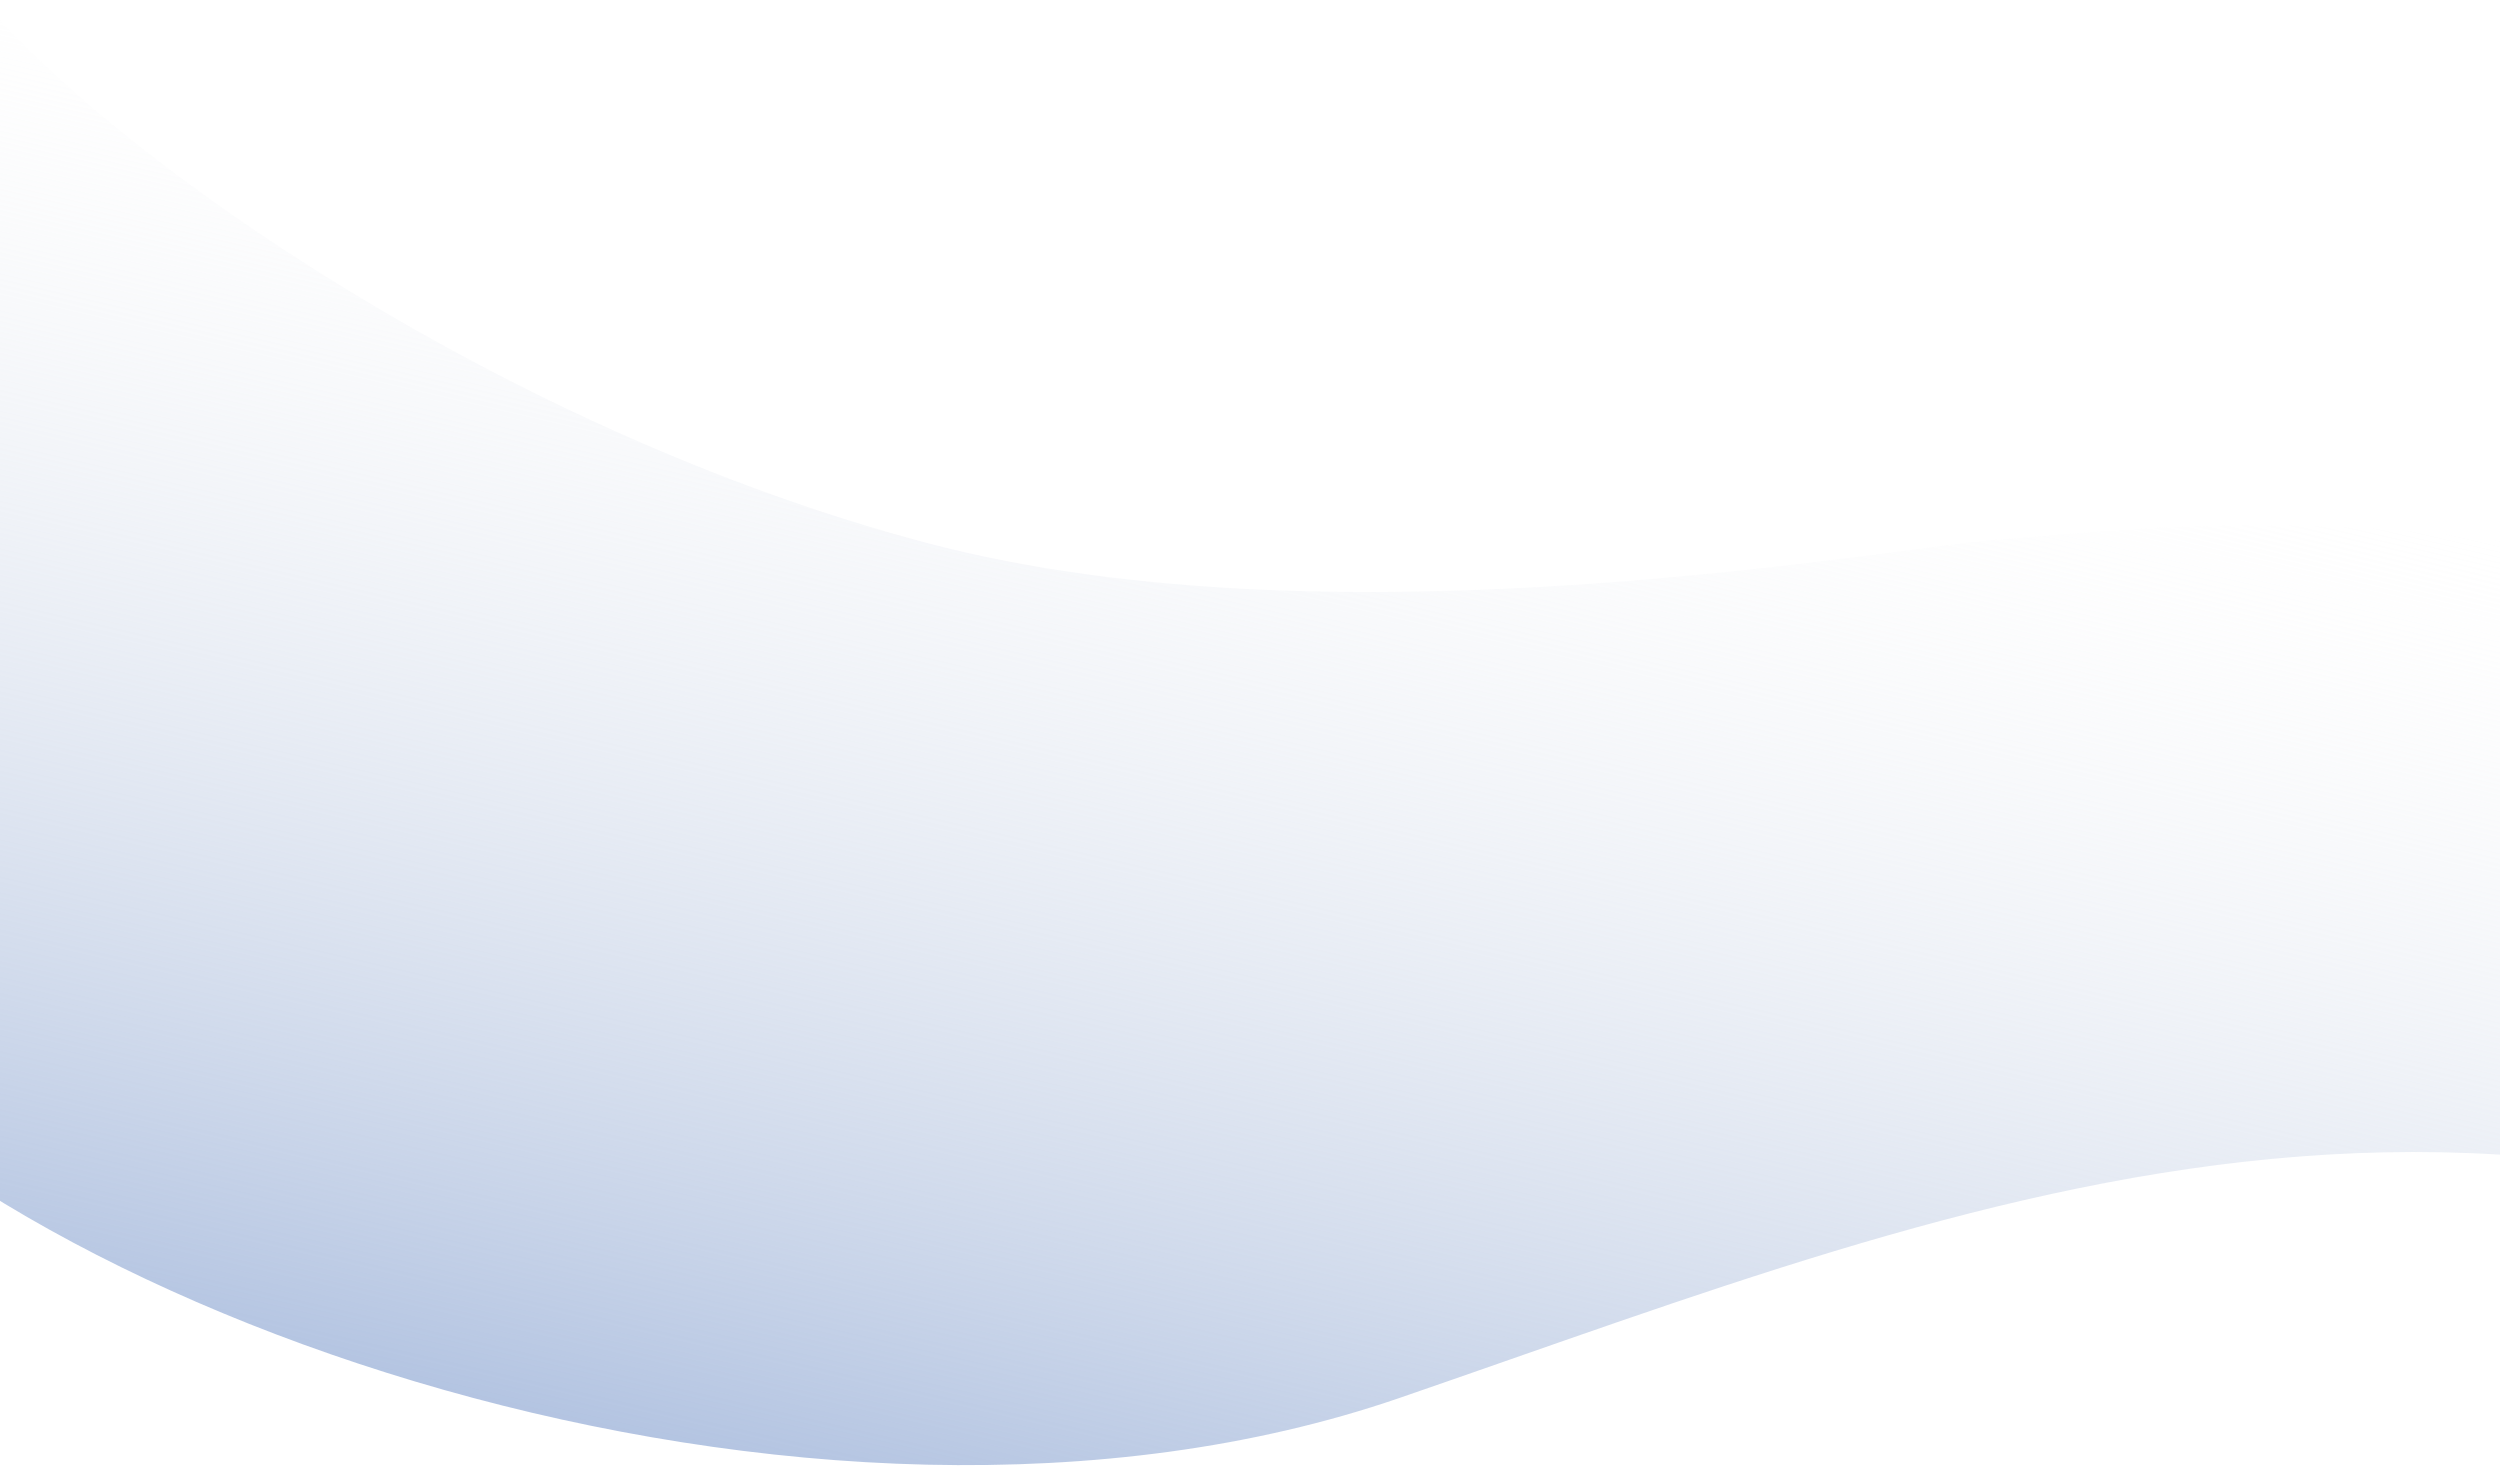 <svg width="1920" height="1126" viewBox="0 0 1920 1126" fill="none" xmlns="http://www.w3.org/2000/svg">
<path d="M1544.35 413.619C1618.89 410.464 2195.28 319.743 2563.27 747.317L2485.18 1083.85C1941.13 735.64 1525.91 918.507 1074.45 1073.75C623 1229 -8.444 1006.54 -189.728 759.461L-13.559 0.244C91.626 124.414 389.621 331.731 711.653 416.931C1033.68 502.13 1469.82 416.774 1544.35 413.619Z" fill="url(#paint0_linear_229_16239)"/>
<defs>
<linearGradient id="paint0_linear_229_16239" x1="1299.92" y1="265.774" x2="1071.83" y2="1248.72" gradientUnits="userSpaceOnUse">
<stop stop-color="#F5F5F5" stop-opacity="0"/>
<stop offset="1" stop-color="#B2C3E1"/>
</linearGradient>
</defs>
</svg>

